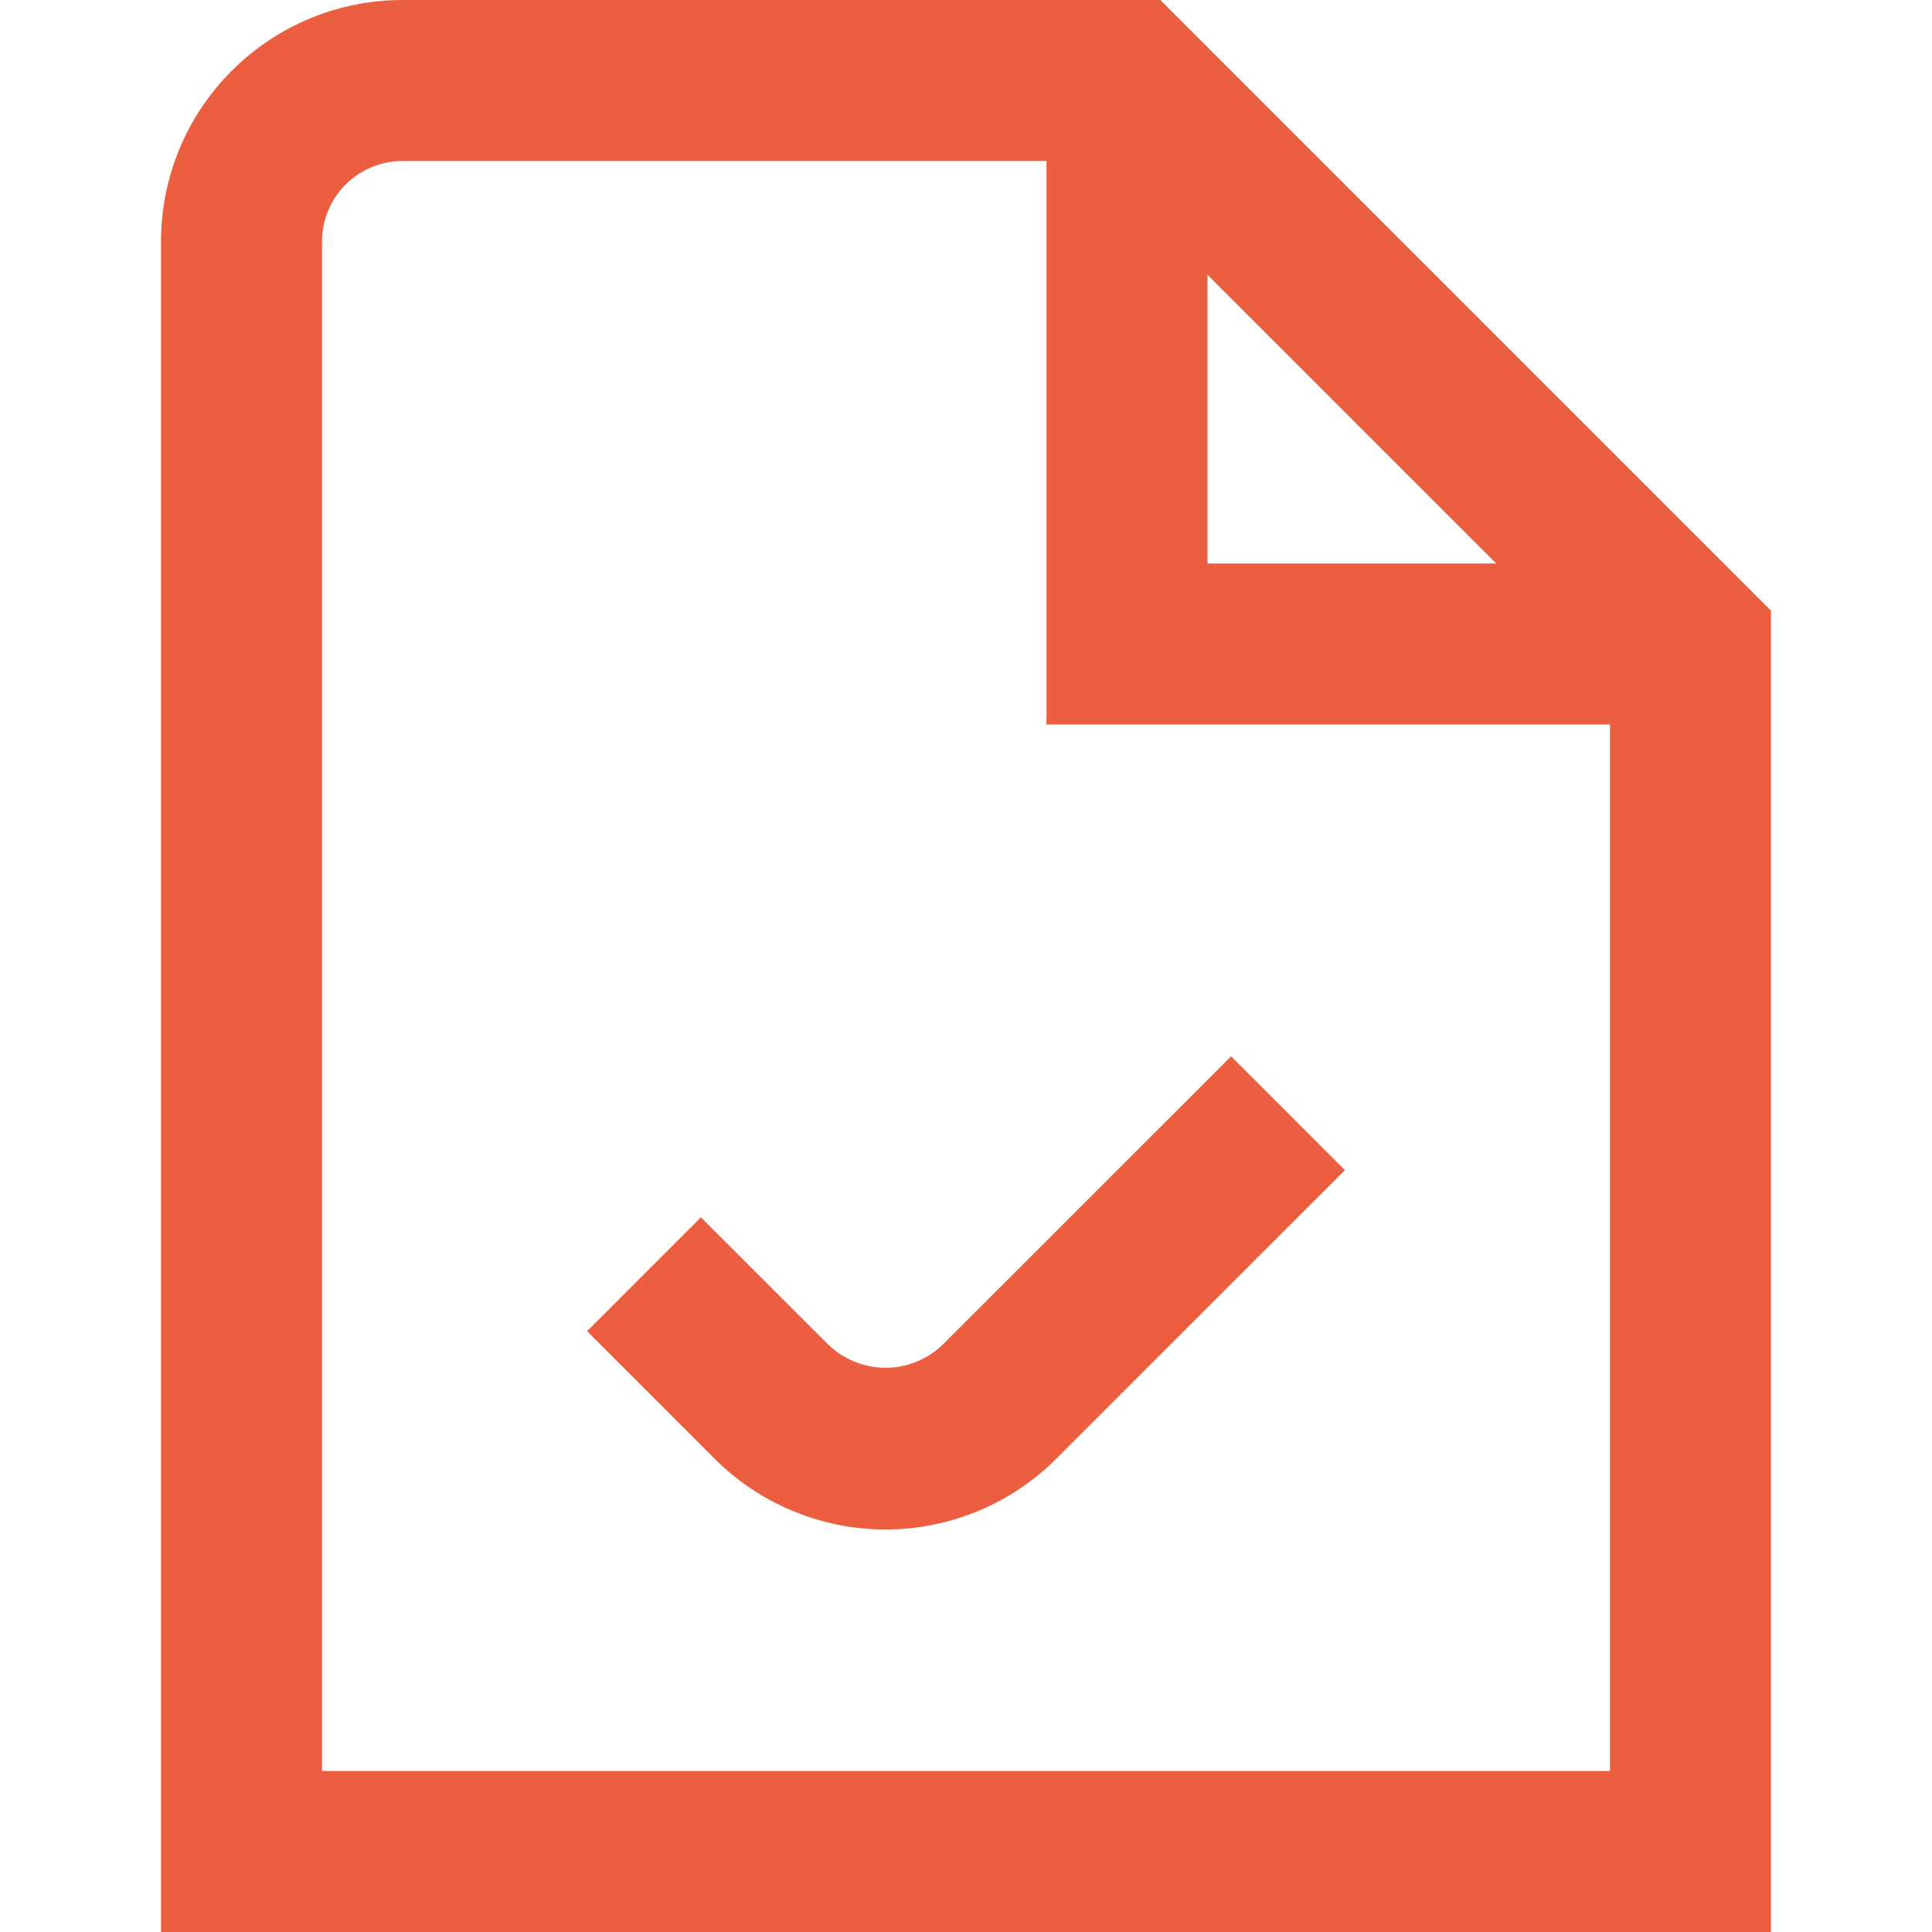 <svg width="24" height="24" viewBox="0 0 24 24" fill="none" xmlns="http://www.w3.org/2000/svg">
<g id="_auditoria" clip-path="url(#clip0_1017_557)">
<path id="Vector" d="M14.414 0H5C4.205 0 3.442 0.316 2.879 0.879C2.316 1.441 2 2.204 2 3V24H22V7.586L14.414 0ZM15 3.414L18.586 7H15V3.414ZM4 22V3C4 2.735 4.106 2.48 4.293 2.293C4.481 2.105 4.735 2 5 2H13V9H20V22H4ZM15.293 13.122L16.707 14.536L13.121 18.121C12.843 18.4 12.512 18.621 12.148 18.771C11.784 18.922 11.394 19 11 19C10.606 19 10.216 18.922 9.852 18.771C9.488 18.621 9.157 18.4 8.878 18.121L7.293 16.536L8.707 15.122L10.293 16.707C10.484 16.889 10.737 16.991 11 16.991C11.264 16.991 11.517 16.889 11.707 16.707L15.293 13.122Z" fill="#EB5E3F"/>
</g>
<defs>
<clipPath id="clip0_1017_557">
<rect width="24" height="24" fill="white"/>
</clipPath>
</defs>
</svg>
